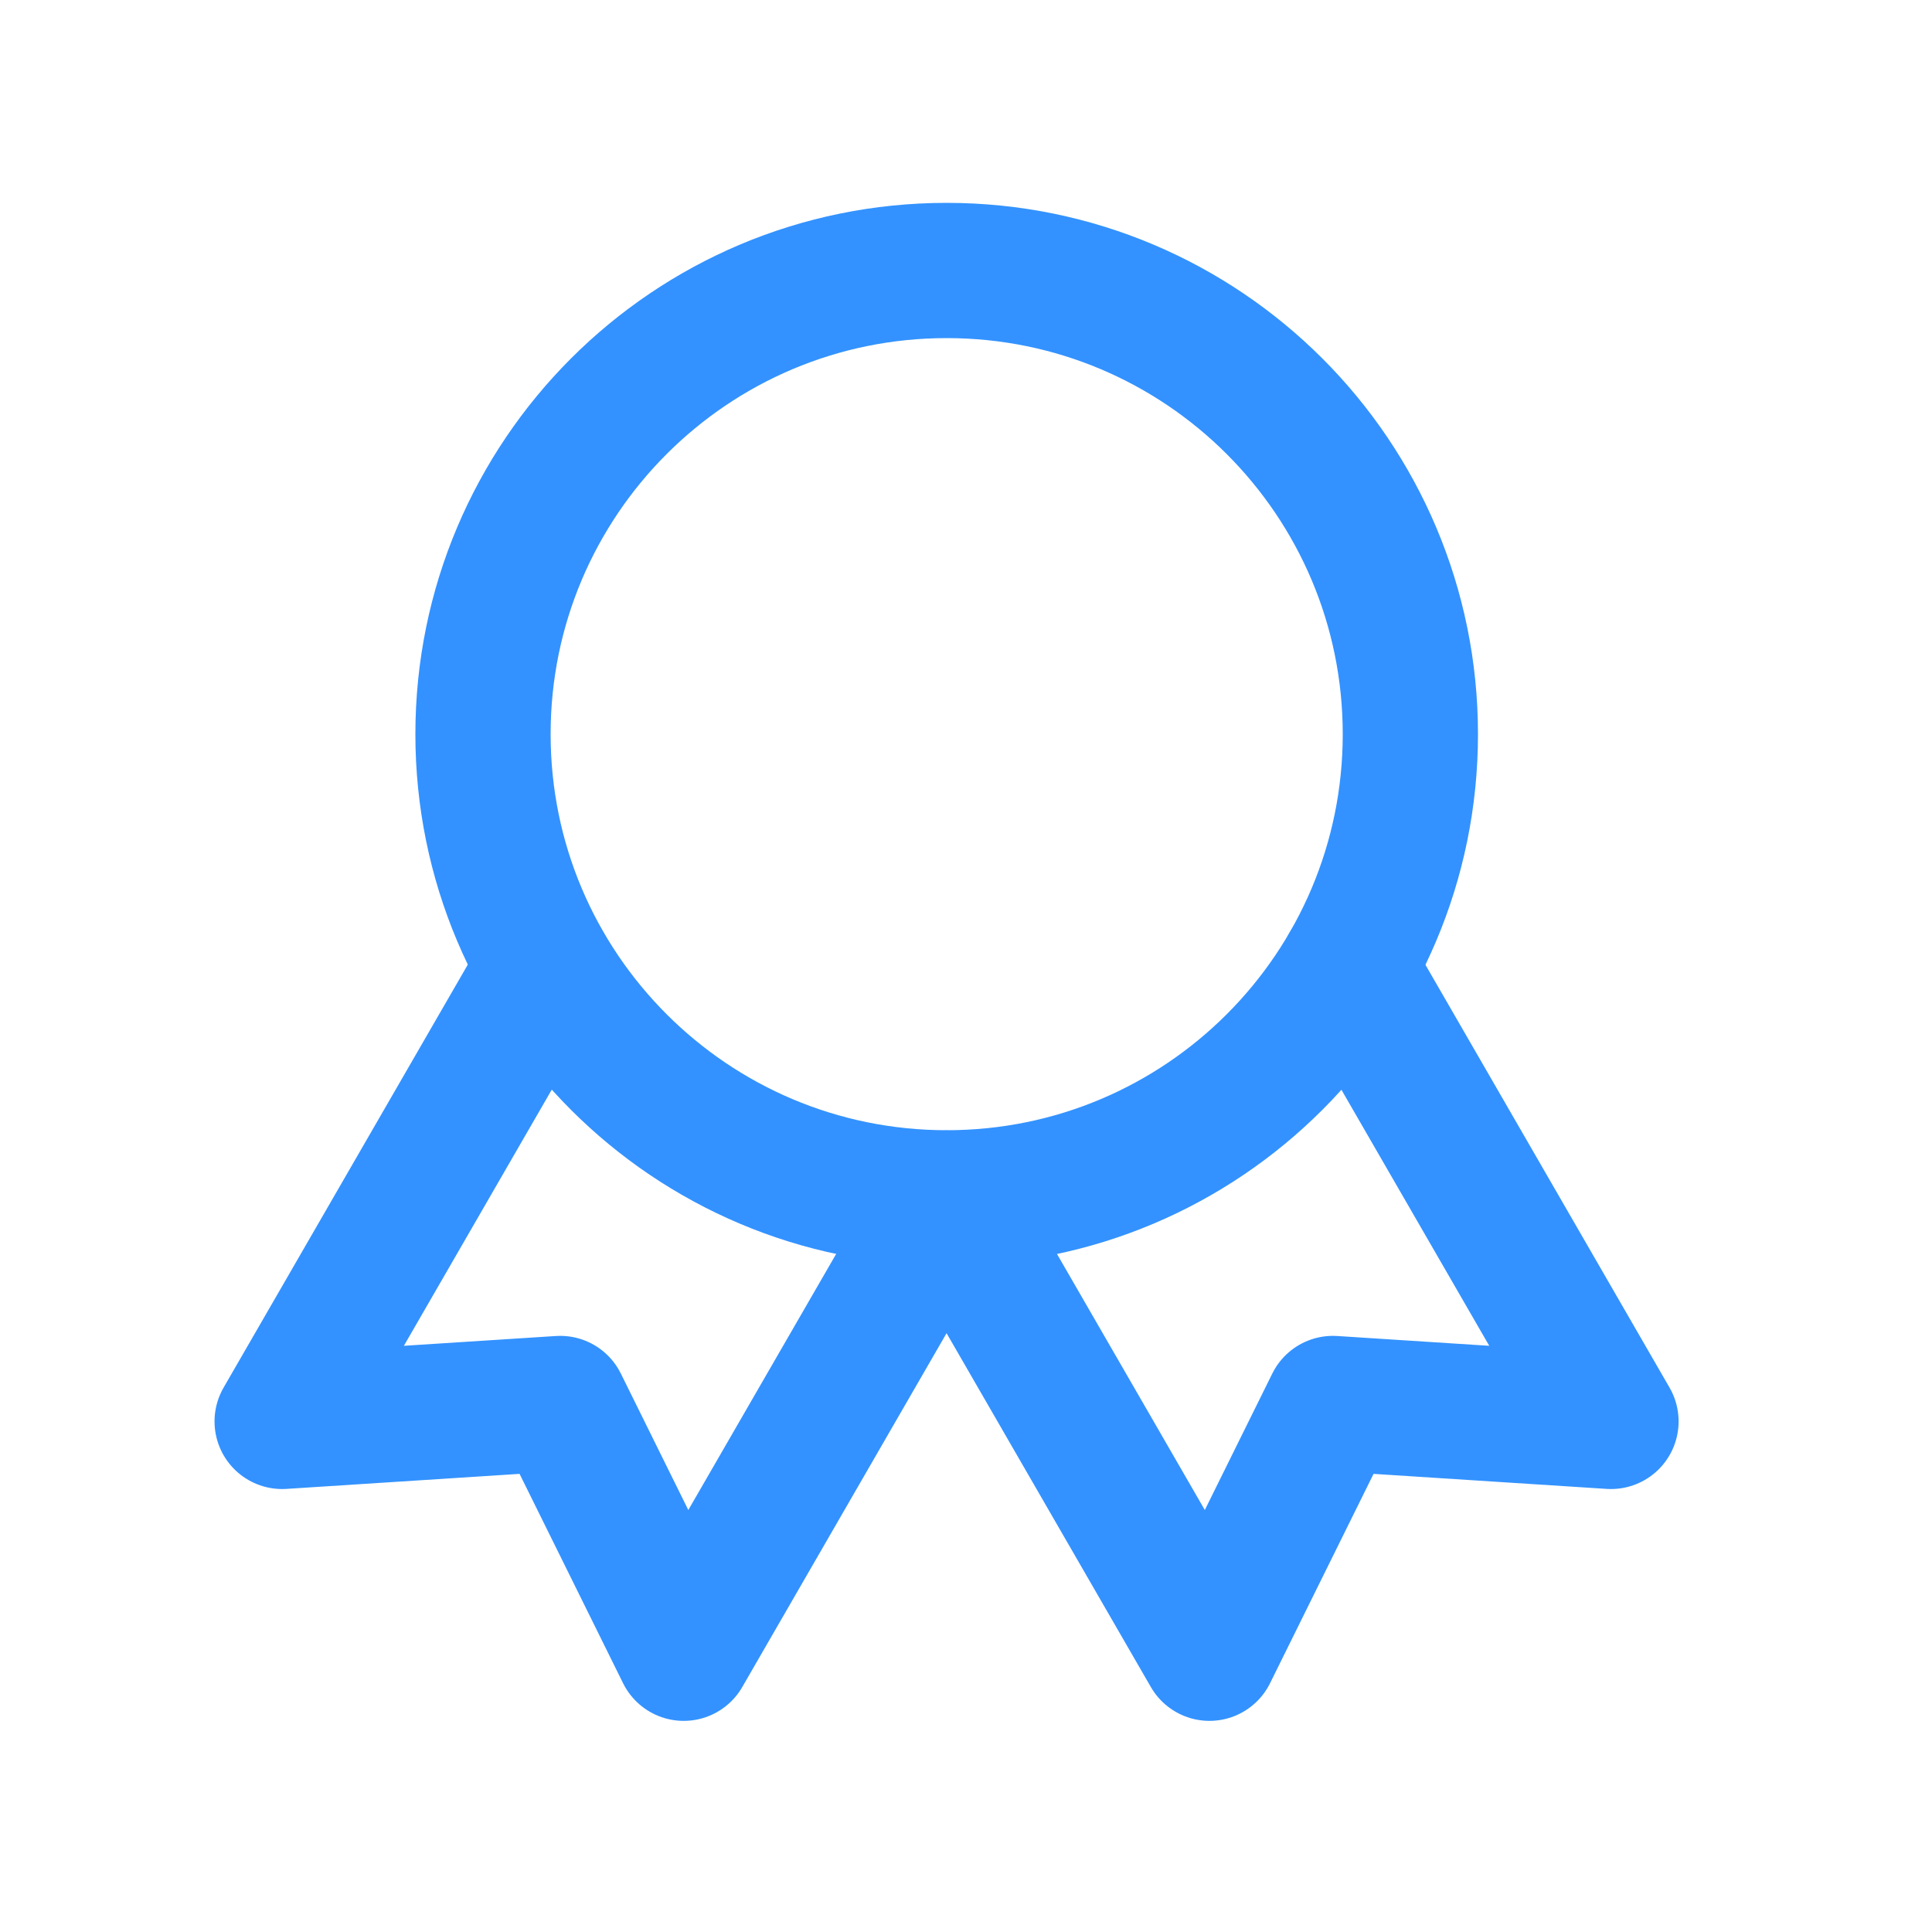 <svg width="25" height="25" viewBox="0 0 25 25" fill="none" xmlns="http://www.w3.org/2000/svg">
<g clip-path="url(#clip0_3182_31916)">
<path d="M12.25 15.5C15.564 15.5 18.25 12.814 18.25 9.5C18.25 6.186 15.564 3.5 12.25 3.5C8.936 3.5 6.25 6.186 6.25 9.5C6.25 12.814 8.936 15.5 12.25 15.5Z" stroke="#3392FF" stroke-width="1.75" stroke-linecap="round" stroke-linejoin="round"/>
<path d="M12.25 15.504L15.65 21.393L17.248 18.161L20.846 18.393L17.446 12.504" stroke="#3392FF" stroke-width="1.75" stroke-linecap="round" stroke-linejoin="round"/>
<path d="M7.051 12.504L3.651 18.393L7.249 18.161L8.847 21.393L12.247 15.504" stroke="#3392FF" stroke-width="1.75" stroke-linecap="round" stroke-linejoin="round"/>
</g>
<defs>
<clipPath id="clip0_3182_31916">
<rect width="24" height="24" fill="white" transform="translate(0.25 0.5)"/>
</clipPath>
</defs>
</svg>

